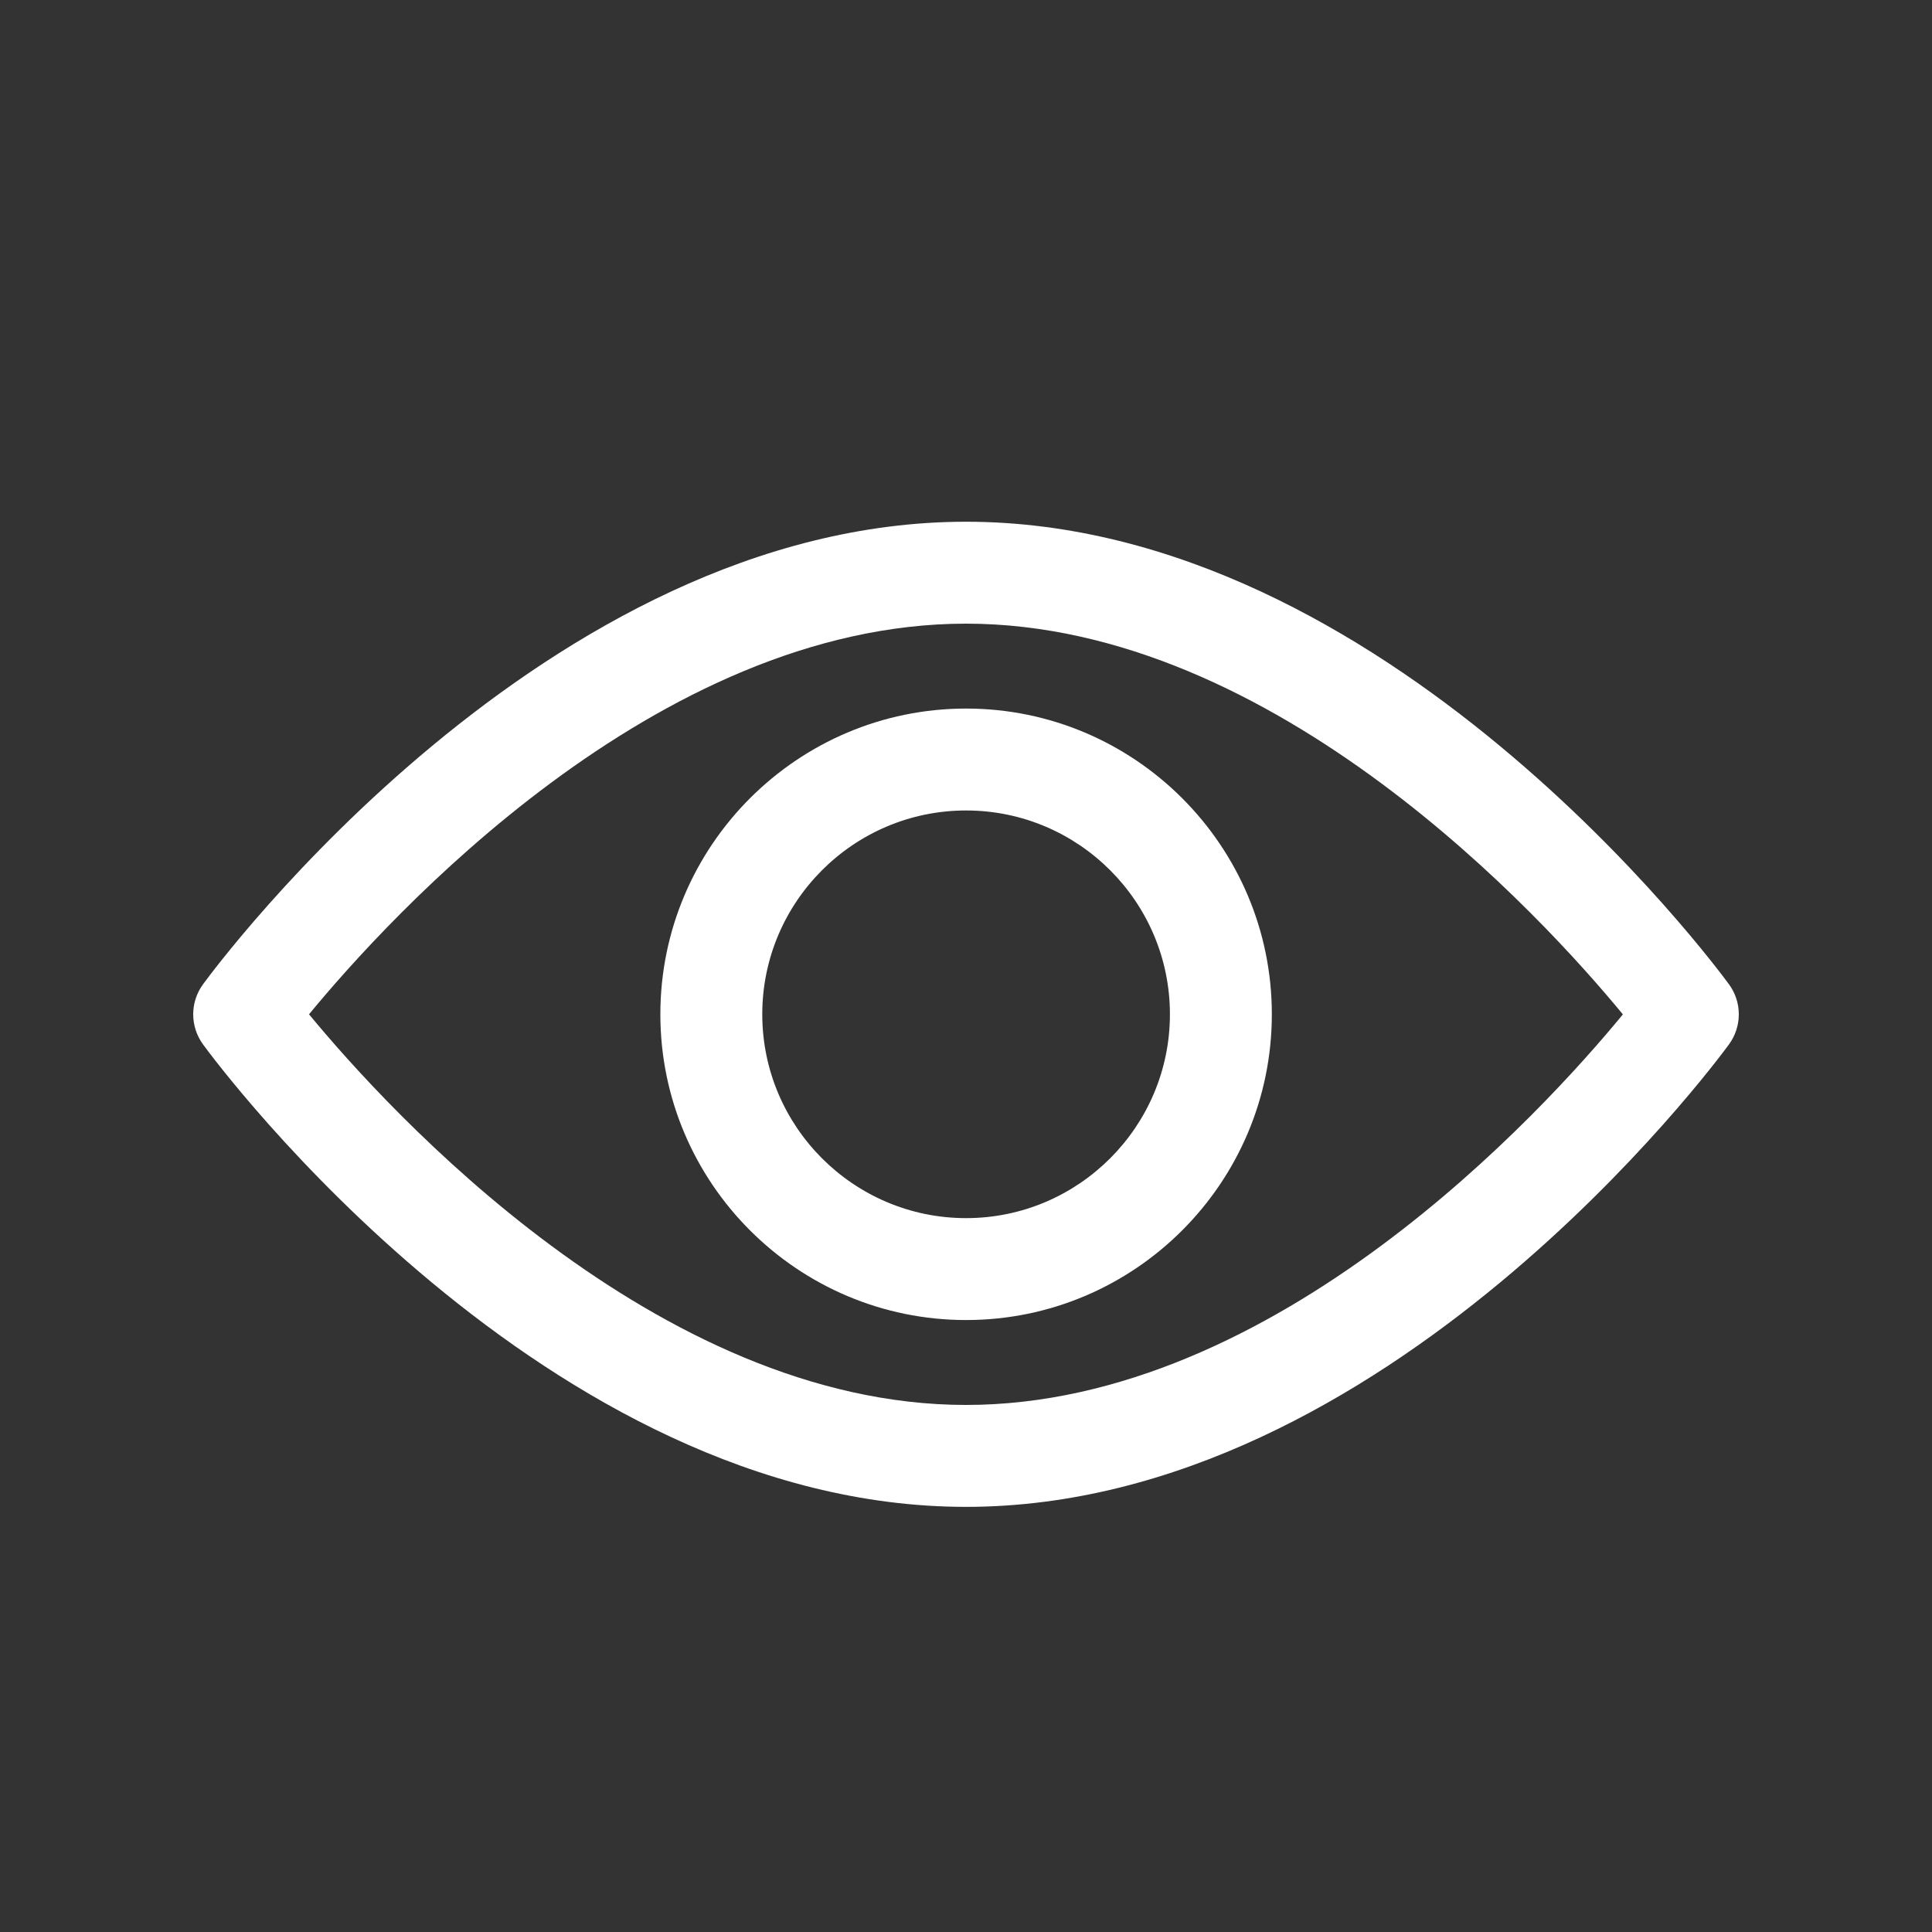 <?xml version="1.0" encoding="UTF-8"?>
<svg xmlns="http://www.w3.org/2000/svg" width="20" height="20" viewBox="0 0 20 20" fill="none">
  <rect x="0" y="0" width="20" height="20" fill="#333333" stroke="none"/>
  <path d="M17.898 10.189C17.755 9.994 14.35 5.401 10 5.401C5.65 5.401 2.244 9.994 2.102 10.189C1.966 10.374 1.966 10.626 2.102 10.812C2.244 11.007 5.65 15.599 10 15.599C14.35 15.599 17.755 11.007 17.898 10.812C18.034 10.626 18.034 10.374 17.898 10.189ZM10 14.544C6.796 14.544 4.021 11.496 3.199 10.5C4.02 9.503 6.789 6.456 10 6.456C13.204 6.456 15.979 9.504 16.8 10.501C15.98 11.498 13.211 14.544 10 14.544Z" fill="white"></path>
  <path d="M10.001 7.335C8.256 7.335 6.836 8.755 6.836 10.5C6.836 12.245 8.256 13.665 10.001 13.665C11.746 13.665 13.166 12.245 13.166 10.5C13.166 8.755 11.746 7.335 10.001 7.335ZM10.001 12.61C8.837 12.61 7.891 11.663 7.891 10.5C7.891 9.336 8.837 8.39 10.001 8.39C11.164 8.39 12.111 9.336 12.111 10.5C12.111 11.663 11.164 12.61 10.001 12.61Z" fill="white"></path>
</svg>
